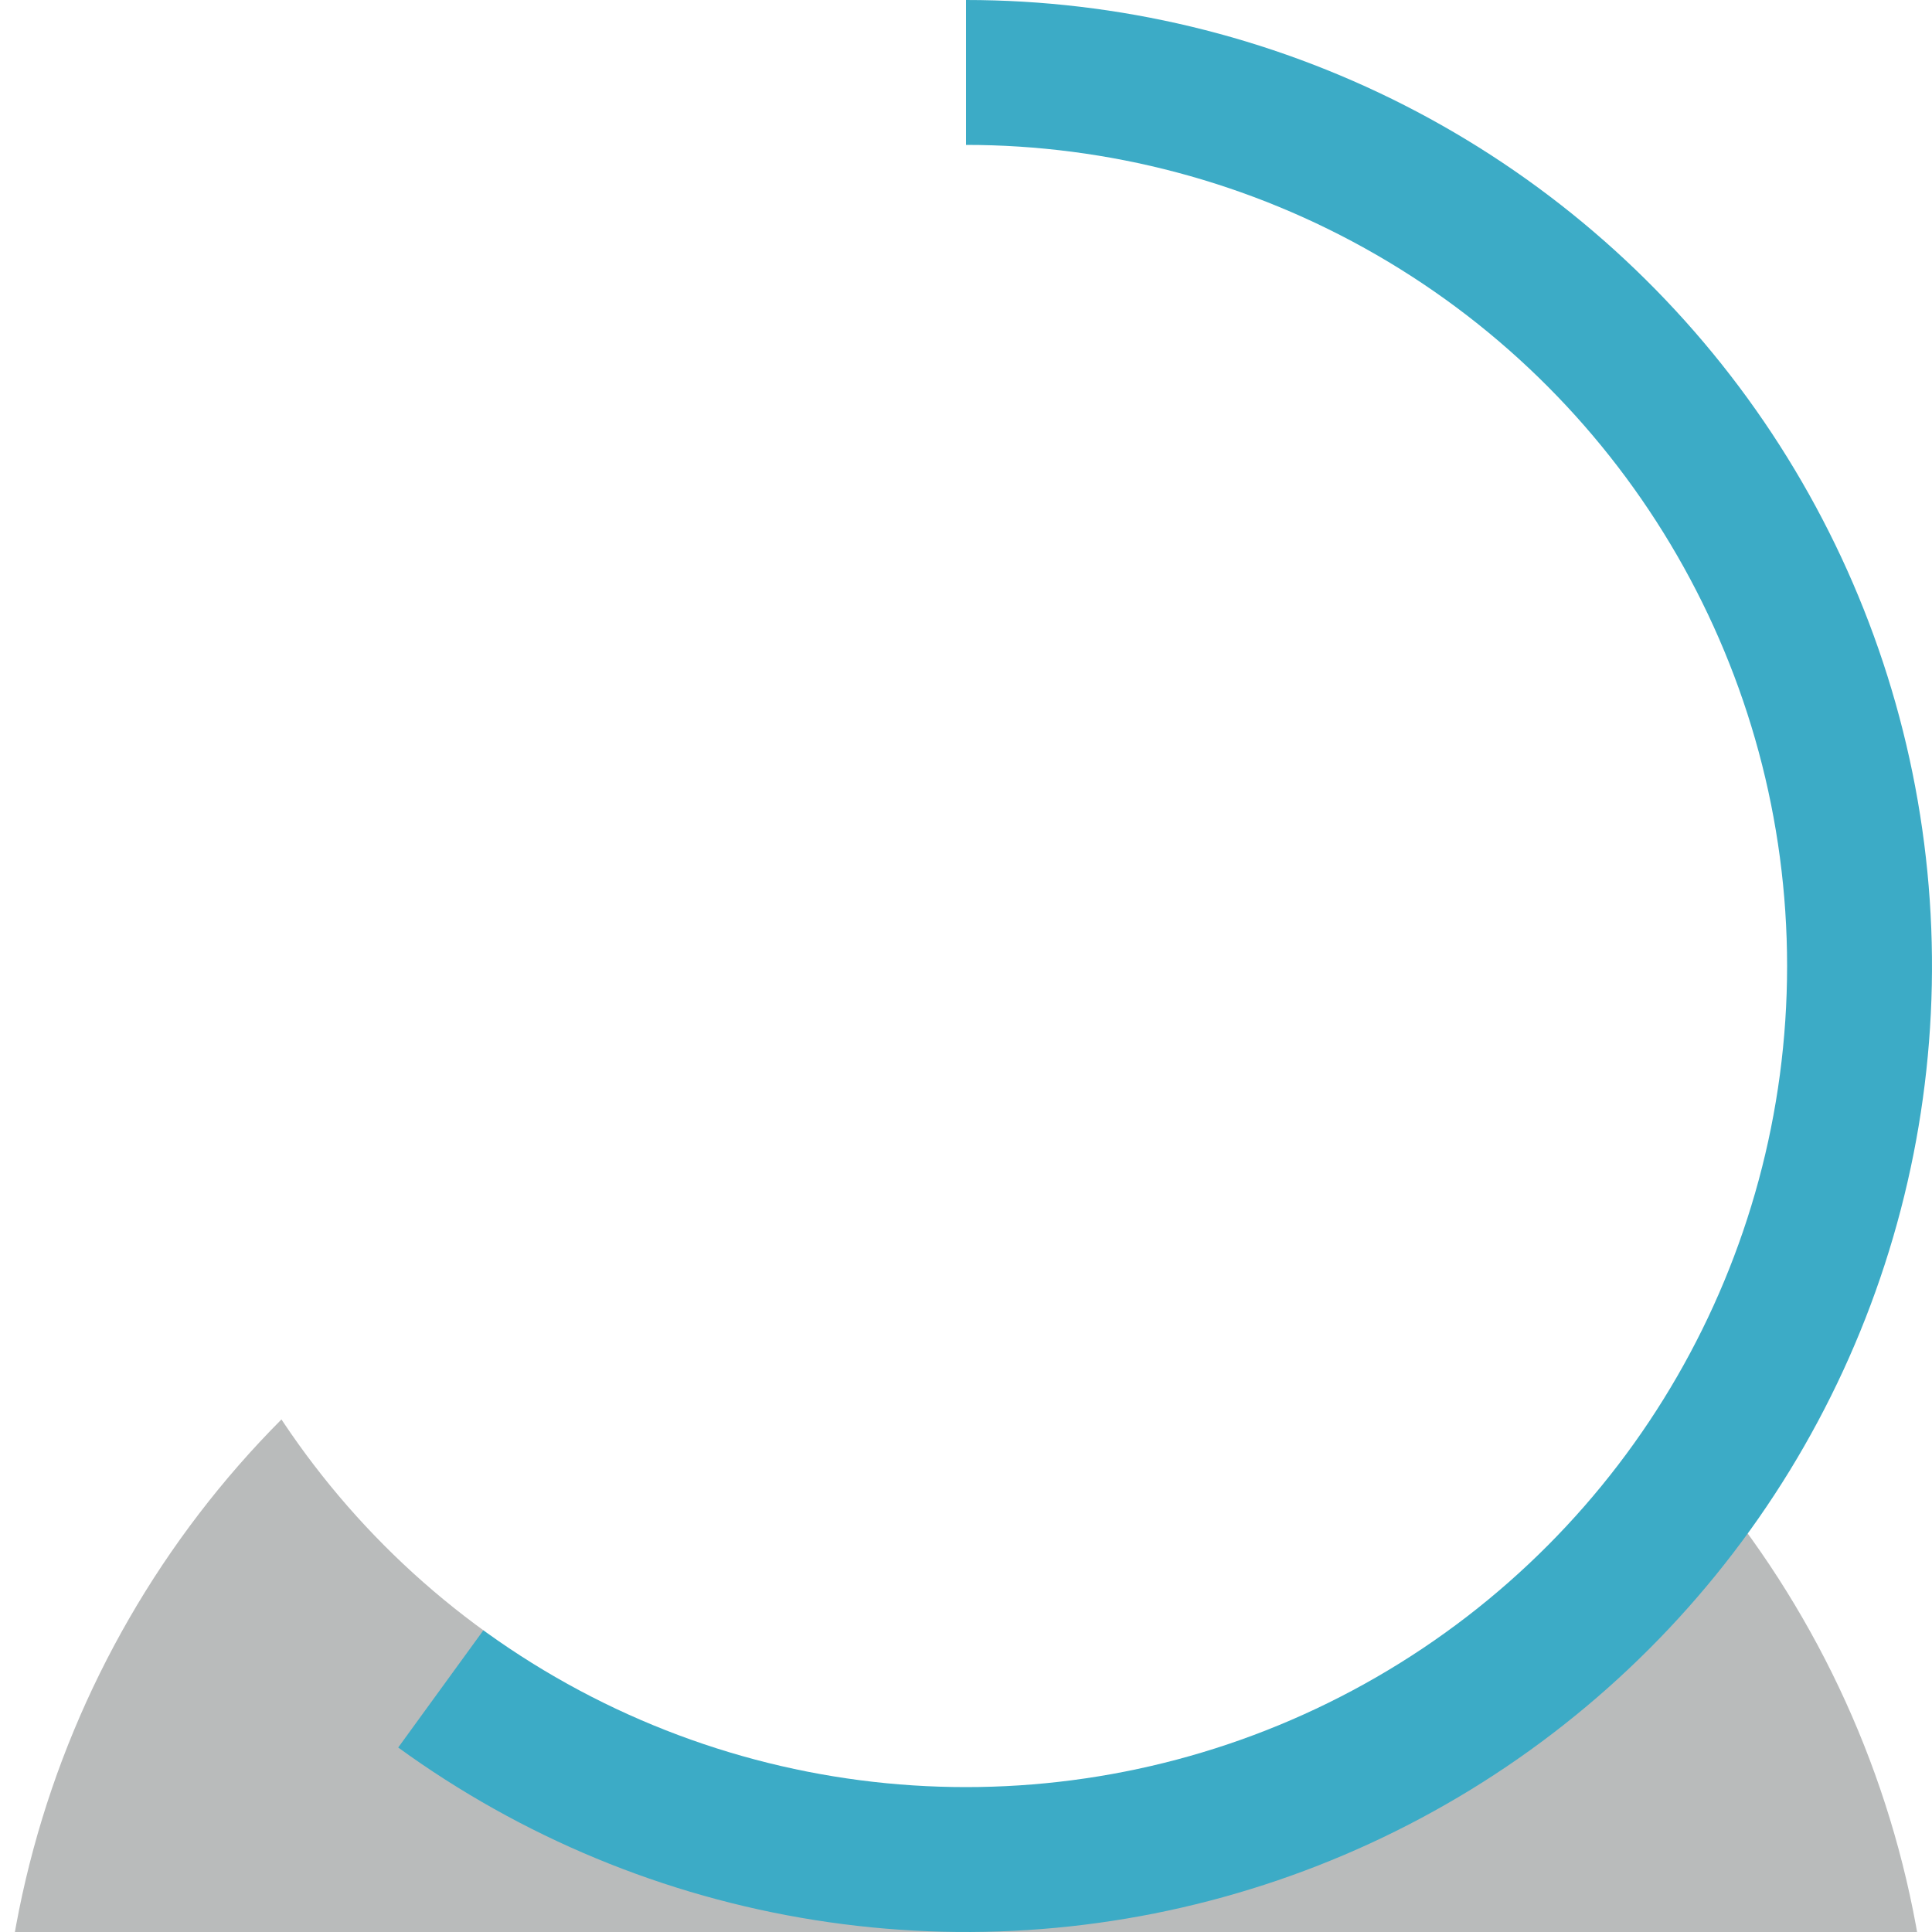 <svg width="80" height="80" viewBox="0 0 80 80" fill="none" xmlns="http://www.w3.org/2000/svg">
<g filter="url(#filter0_dddd_0_242)">
<circle cx="40" cy="40" r="40" fill="#B9BBBB"/>
</g>
<path d="M40 0C46.312 7.52748e-08 52.535 1.494 58.16 4.36C63.784 7.226 68.65 11.382 72.361 16.489C76.071 21.595 78.52 27.508 79.507 33.743C80.495 39.977 79.993 46.357 78.042 52.361C76.092 58.364 72.748 63.821 68.284 68.284C63.821 72.748 58.364 76.092 52.361 78.042C46.357 79.993 39.977 80.495 33.743 79.507C27.508 78.52 21.596 76.071 16.489 72.361L40 40V0Z" fill="#3CABC6"/>
<circle cx="40" cy="40" r="34" fill="white"/>
<defs>
<filter id="filter0_dddd_0_242" x="-10" y="-1" width="100" height="116" filterUnits="userSpaceOnUse" color-interpolation-filters="sRGB">
<feFlood flood-opacity="0" result="BackgroundImageFix"/>
<feColorMatrix in="SourceAlpha" type="matrix" values="0 0 0 0 0 0 0 0 0 0 0 0 0 0 0 0 0 0 127 0" result="hardAlpha"/>
<feOffset dy="2"/>
<feGaussianBlur stdDeviation="1.5"/>
<feColorMatrix type="matrix" values="0 0 0 0 0 0 0 0 0 0 0 0 0 0 0 0 0 0 0.1 0"/>
<feBlend mode="normal" in2="BackgroundImageFix" result="effect1_dropShadow_0_242"/>
<feColorMatrix in="SourceAlpha" type="matrix" values="0 0 0 0 0 0 0 0 0 0 0 0 0 0 0 0 0 0 127 0" result="hardAlpha"/>
<feOffset dy="6"/>
<feGaussianBlur stdDeviation="3"/>
<feColorMatrix type="matrix" values="0 0 0 0 0 0 0 0 0 0 0 0 0 0 0 0 0 0 0.09 0"/>
<feBlend mode="normal" in2="effect1_dropShadow_0_242" result="effect2_dropShadow_0_242"/>
<feColorMatrix in="SourceAlpha" type="matrix" values="0 0 0 0 0 0 0 0 0 0 0 0 0 0 0 0 0 0 127 0" result="hardAlpha"/>
<feOffset dy="14"/>
<feGaussianBlur stdDeviation="4"/>
<feColorMatrix type="matrix" values="0 0 0 0 0 0 0 0 0 0 0 0 0 0 0 0 0 0 0.05 0"/>
<feBlend mode="normal" in2="effect2_dropShadow_0_242" result="effect3_dropShadow_0_242"/>
<feColorMatrix in="SourceAlpha" type="matrix" values="0 0 0 0 0 0 0 0 0 0 0 0 0 0 0 0 0 0 127 0" result="hardAlpha"/>
<feOffset dy="25"/>
<feGaussianBlur stdDeviation="5"/>
<feColorMatrix type="matrix" values="0 0 0 0 0 0 0 0 0 0 0 0 0 0 0 0 0 0 0.01 0"/>
<feBlend mode="normal" in2="effect3_dropShadow_0_242" result="effect4_dropShadow_0_242"/>
<feBlend mode="normal" in="SourceGraphic" in2="effect4_dropShadow_0_242" result="shape"/>
</filter>
</defs>
</svg>
